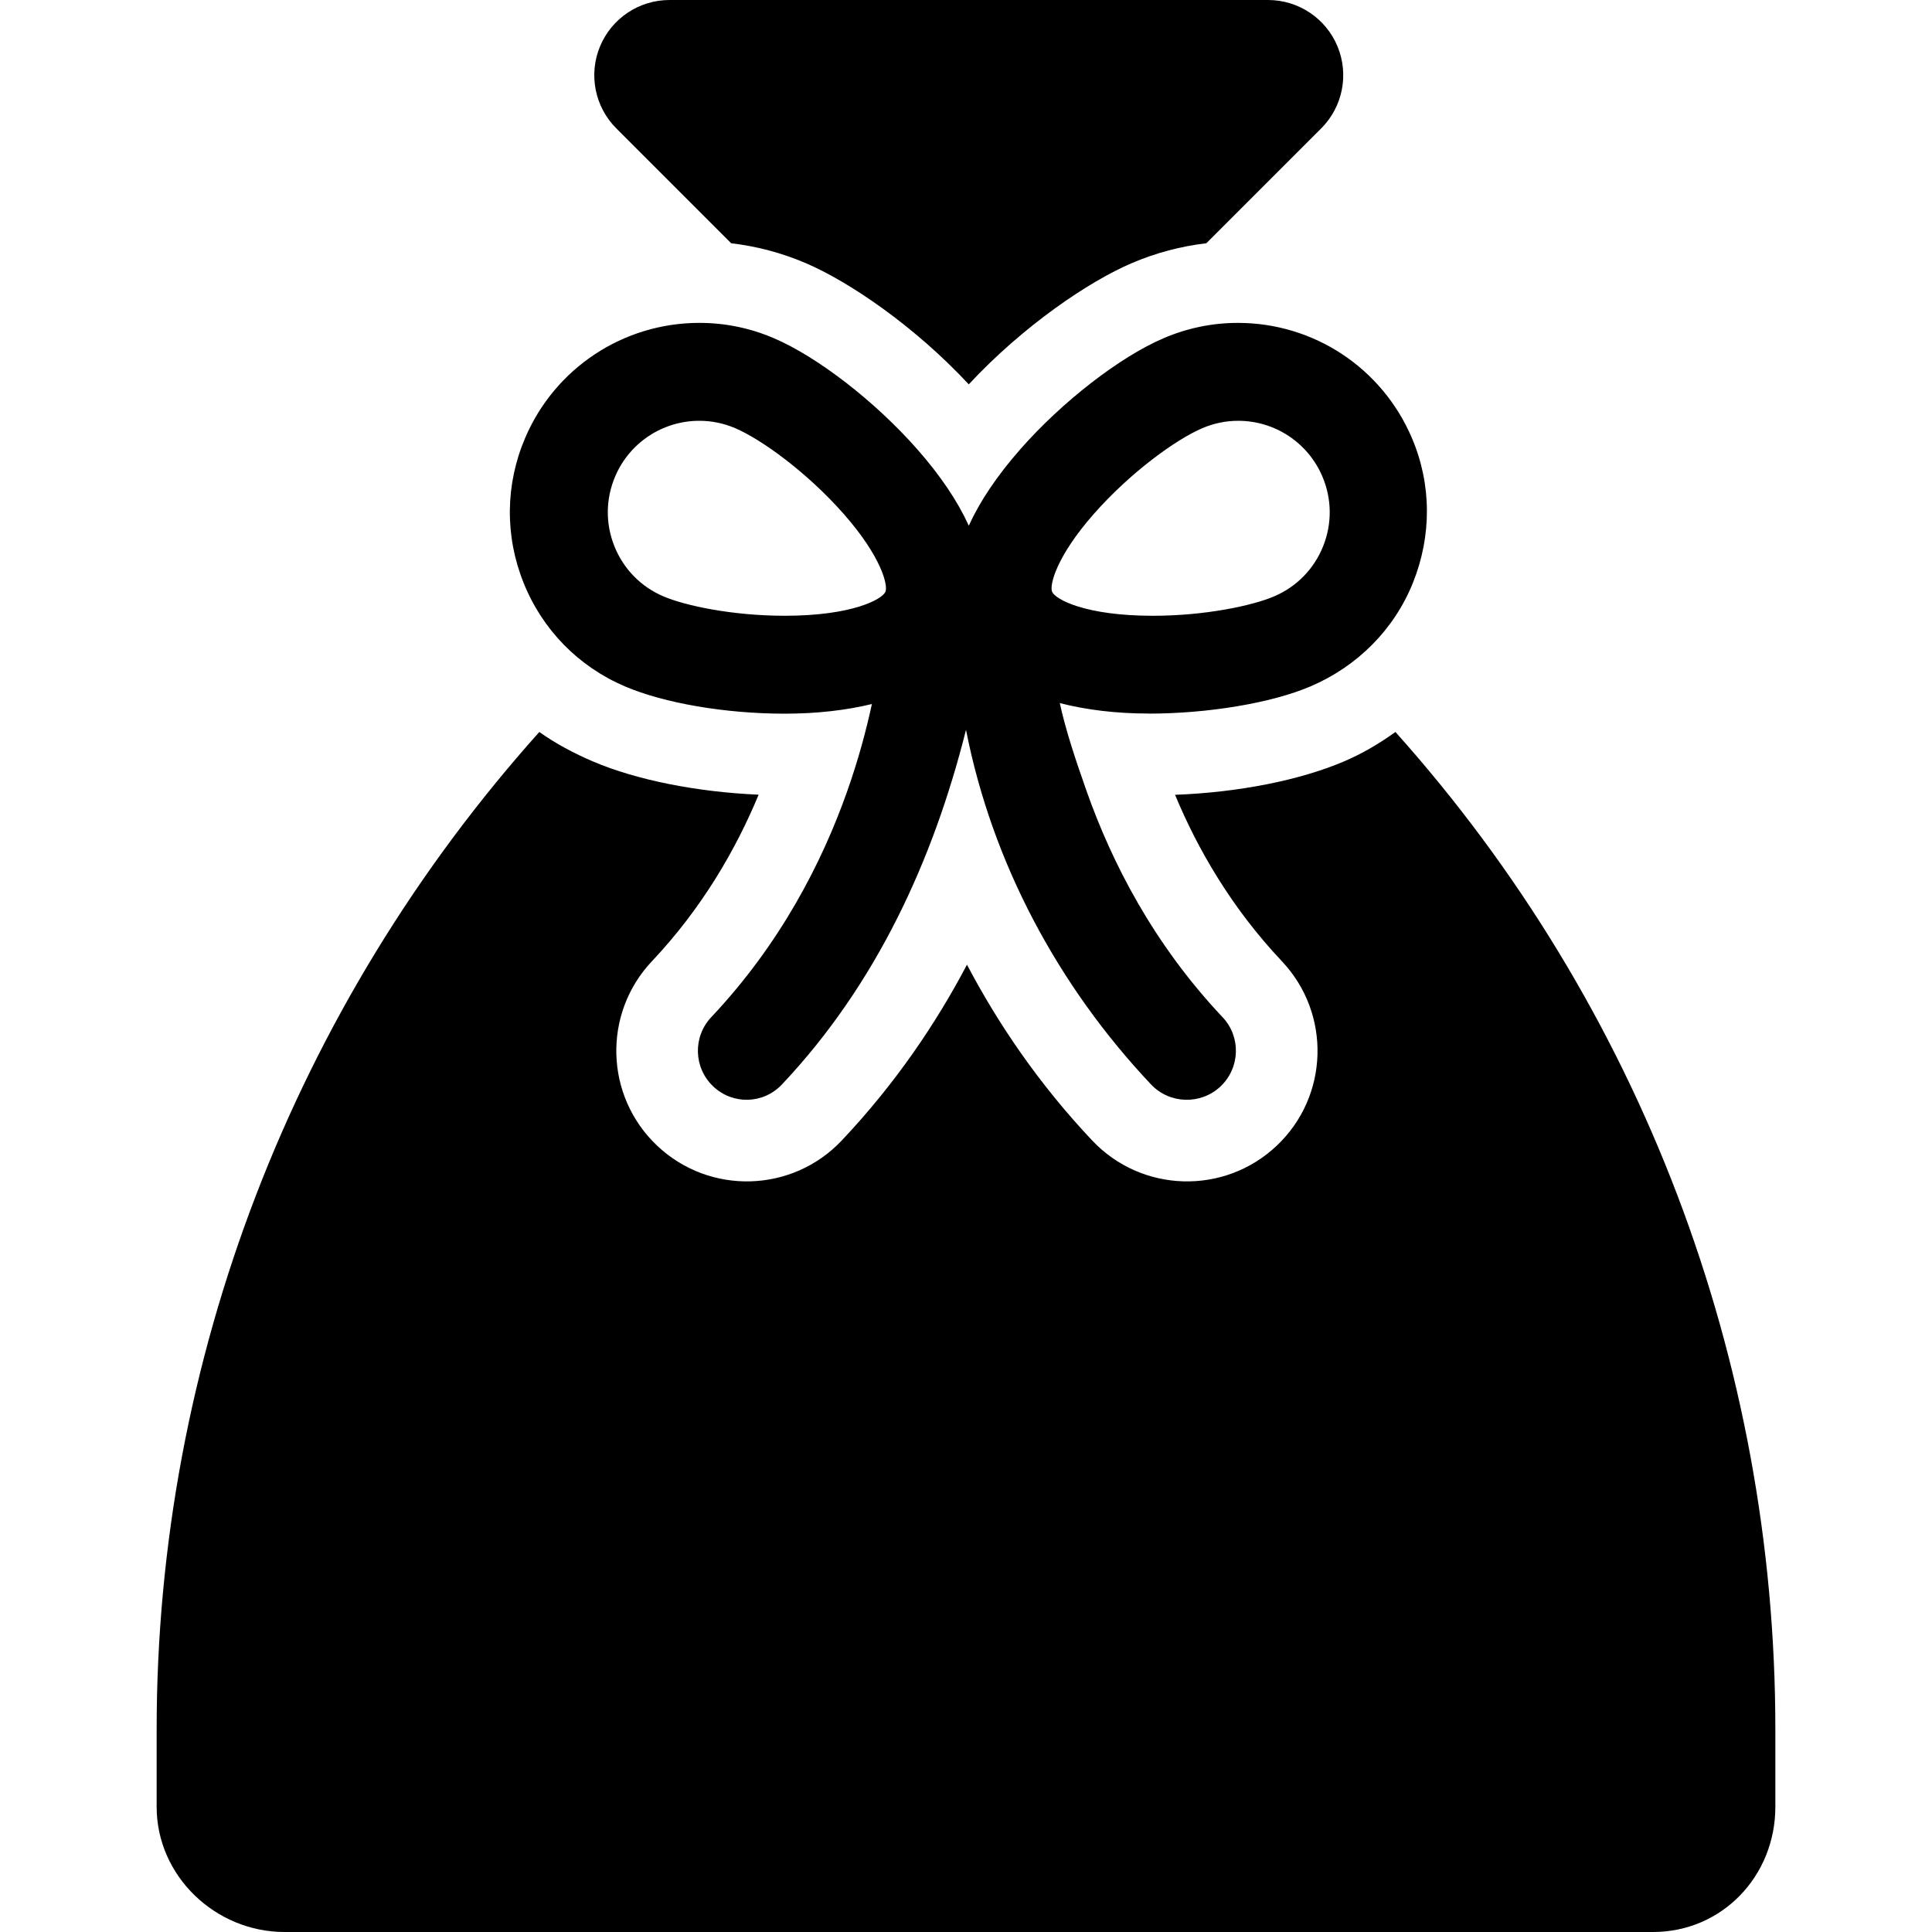 <?xml version="1.0" encoding="iso-8859-1"?>
<!-- Uploaded to: SVG Repo, www.svgrepo.com, Generator: SVG Repo Mixer Tools -->
<!DOCTYPE svg PUBLIC "-//W3C//DTD SVG 1.1//EN" "http://www.w3.org/Graphics/SVG/1.1/DTD/svg11.dtd">
<svg fill="#000000" height="800px" width="800px" version="1.1" id="Capa_1" xmlns="http://www.w3.org/2000/svg" xmlns:xlink="http://www.w3.org/1999/xlink" 
	 viewBox="0 0 296 296" xml:space="preserve">
<g>
	<path d="M213.792,112.144c-2.463,1.771-5.026,3.293-7.885,4.514c-6.787,2.9-16.228,4.752-25.878,5.114
		c3.46,8.328,8.65,17.32,16.37,25.502c7.58,8.034,7.227,20.692-0.807,28.272c-8.029,7.578-20.68,7.218-28.265-0.819
		c-8.201-8.692-14.433-17.913-19.178-26.93c-4.745,9.017-10.977,18.237-19.179,26.93c-7.58,8.031-20.237,8.401-28.272,0.819
		c-8.034-7.58-8.401-20.238-0.819-28.272c7.726-8.188,12.891-17.187,16.351-25.52c-9.465-0.41-18.733-2.25-25.397-5.098
		c-2.857-1.221-5.738-2.742-8.201-4.512C45.093,154.065,24,208.436,24,264.924v11.91C24,287.419,33.004,296,43.59,296h209.667
		c10.585,0,18.743-8.581,18.743-19.166v-11.91C272,208.436,251.331,154.065,213.792,112.144z"/>
	<path d="M112.021,37.268c3.917,0.462,7.743,1.473,11.422,3.044c6.613,2.825,16.64,9.614,24.98,18.574
		c8.34-8.96,18.367-15.749,24.979-18.573c3.68-1.572,7.506-2.583,11.422-3.045l17.598-17.598c3.295-3.295,4.281-8.251,2.498-12.557
		C203.137,2.808,198.935,0,194.273,0h-91.701c-4.66,0-8.861,2.808-10.646,7.113c-1.783,4.306-0.798,9.262,2.498,12.557
		L112.021,37.268z"/>
	<path d="M95.742,105.161c6.035,2.579,15.415,4.181,24.478,4.181c5.009,0,9.478-0.538,13.364-1.479
		c-0.867,4.005-2.084,8.561-3.797,13.398c-3.869,10.933-10.256,23.388-20.817,34.58c-2.843,3.013-2.706,7.771,0.308,10.613
		c3.014,2.843,7.683,2.704,10.525-0.308C134.275,150.811,143,131.743,148,111.818v-0.006c4,20.391,14.123,39.258,28.348,54.334
		c2.843,3.014,7.63,3.148,10.641,0.309c3.012-2.843,3.17-7.59,0.326-10.603c-10.588-11.22-16.97-23.697-20.838-34.647
		c-1.719-4.869-3.243-9.469-4.107-13.488c4.018,1.037,8.63,1.604,13.63,1.604v0.01c9,0,18.755-1.596,24.79-4.174
		c7.127-3.044,12.797-8.678,15.684-15.869c2.887-7.19,2.879-15.073-0.165-22.199c-4.571-10.704-15.007-17.62-26.648-17.62
		c-3.924,0-7.735,0.787-11.367,2.338c-6.727,2.875-15.565,9.728-22.005,17.053c-0.011,0.013-0.016,0.025-0.027,0.038
		c-3.532,4.021-6.14,7.922-7.835,11.642c-0.002-0.004-0.002-0.008-0.004-0.012c-1.7-3.734-4.323-7.64-7.874-11.679
		c-6.44-7.325-15.287-14.173-22.015-17.048c-3.631-1.551-7.462-2.334-11.386-2.334c-11.641,0-22.116,6.918-26.687,17.621
		C77.416,74.215,77.33,82.1,80.217,89.29C83.102,96.481,88.617,102.118,95.742,105.161z M167.562,78.763
		c5.595-6.363,12.607-11.438,16.643-13.161c1.758-0.751,3.607-1.132,5.494-1.132c5.623,0,10.684,3.341,12.893,8.512
		c1.471,3.441,1.512,7.249,0.118,10.722c-1.394,3.473-4.057,6.194-7.499,7.665c-3.354,1.432-10.599,2.974-18.584,2.974
		c-10.373,0-14.942-2.524-15.435-3.677C160.773,89.684,161.795,85.324,167.562,78.763z M94.256,72.98
		c2.207-5.17,7.267-8.511,12.892-8.511c1.888,0,3.735,0.381,5.493,1.132c4.036,1.724,11.049,6.798,16.643,13.161
		c5.768,6.562,6.791,10.921,6.371,11.902c-0.492,1.152-5.061,3.677-15.435,3.677c-7.985,0-15.231-1.542-18.585-2.975
		c-3.441-1.47-6.104-4.191-7.498-7.664C92.742,80.23,92.785,76.423,94.256,72.98z"/>
</g>
</svg>